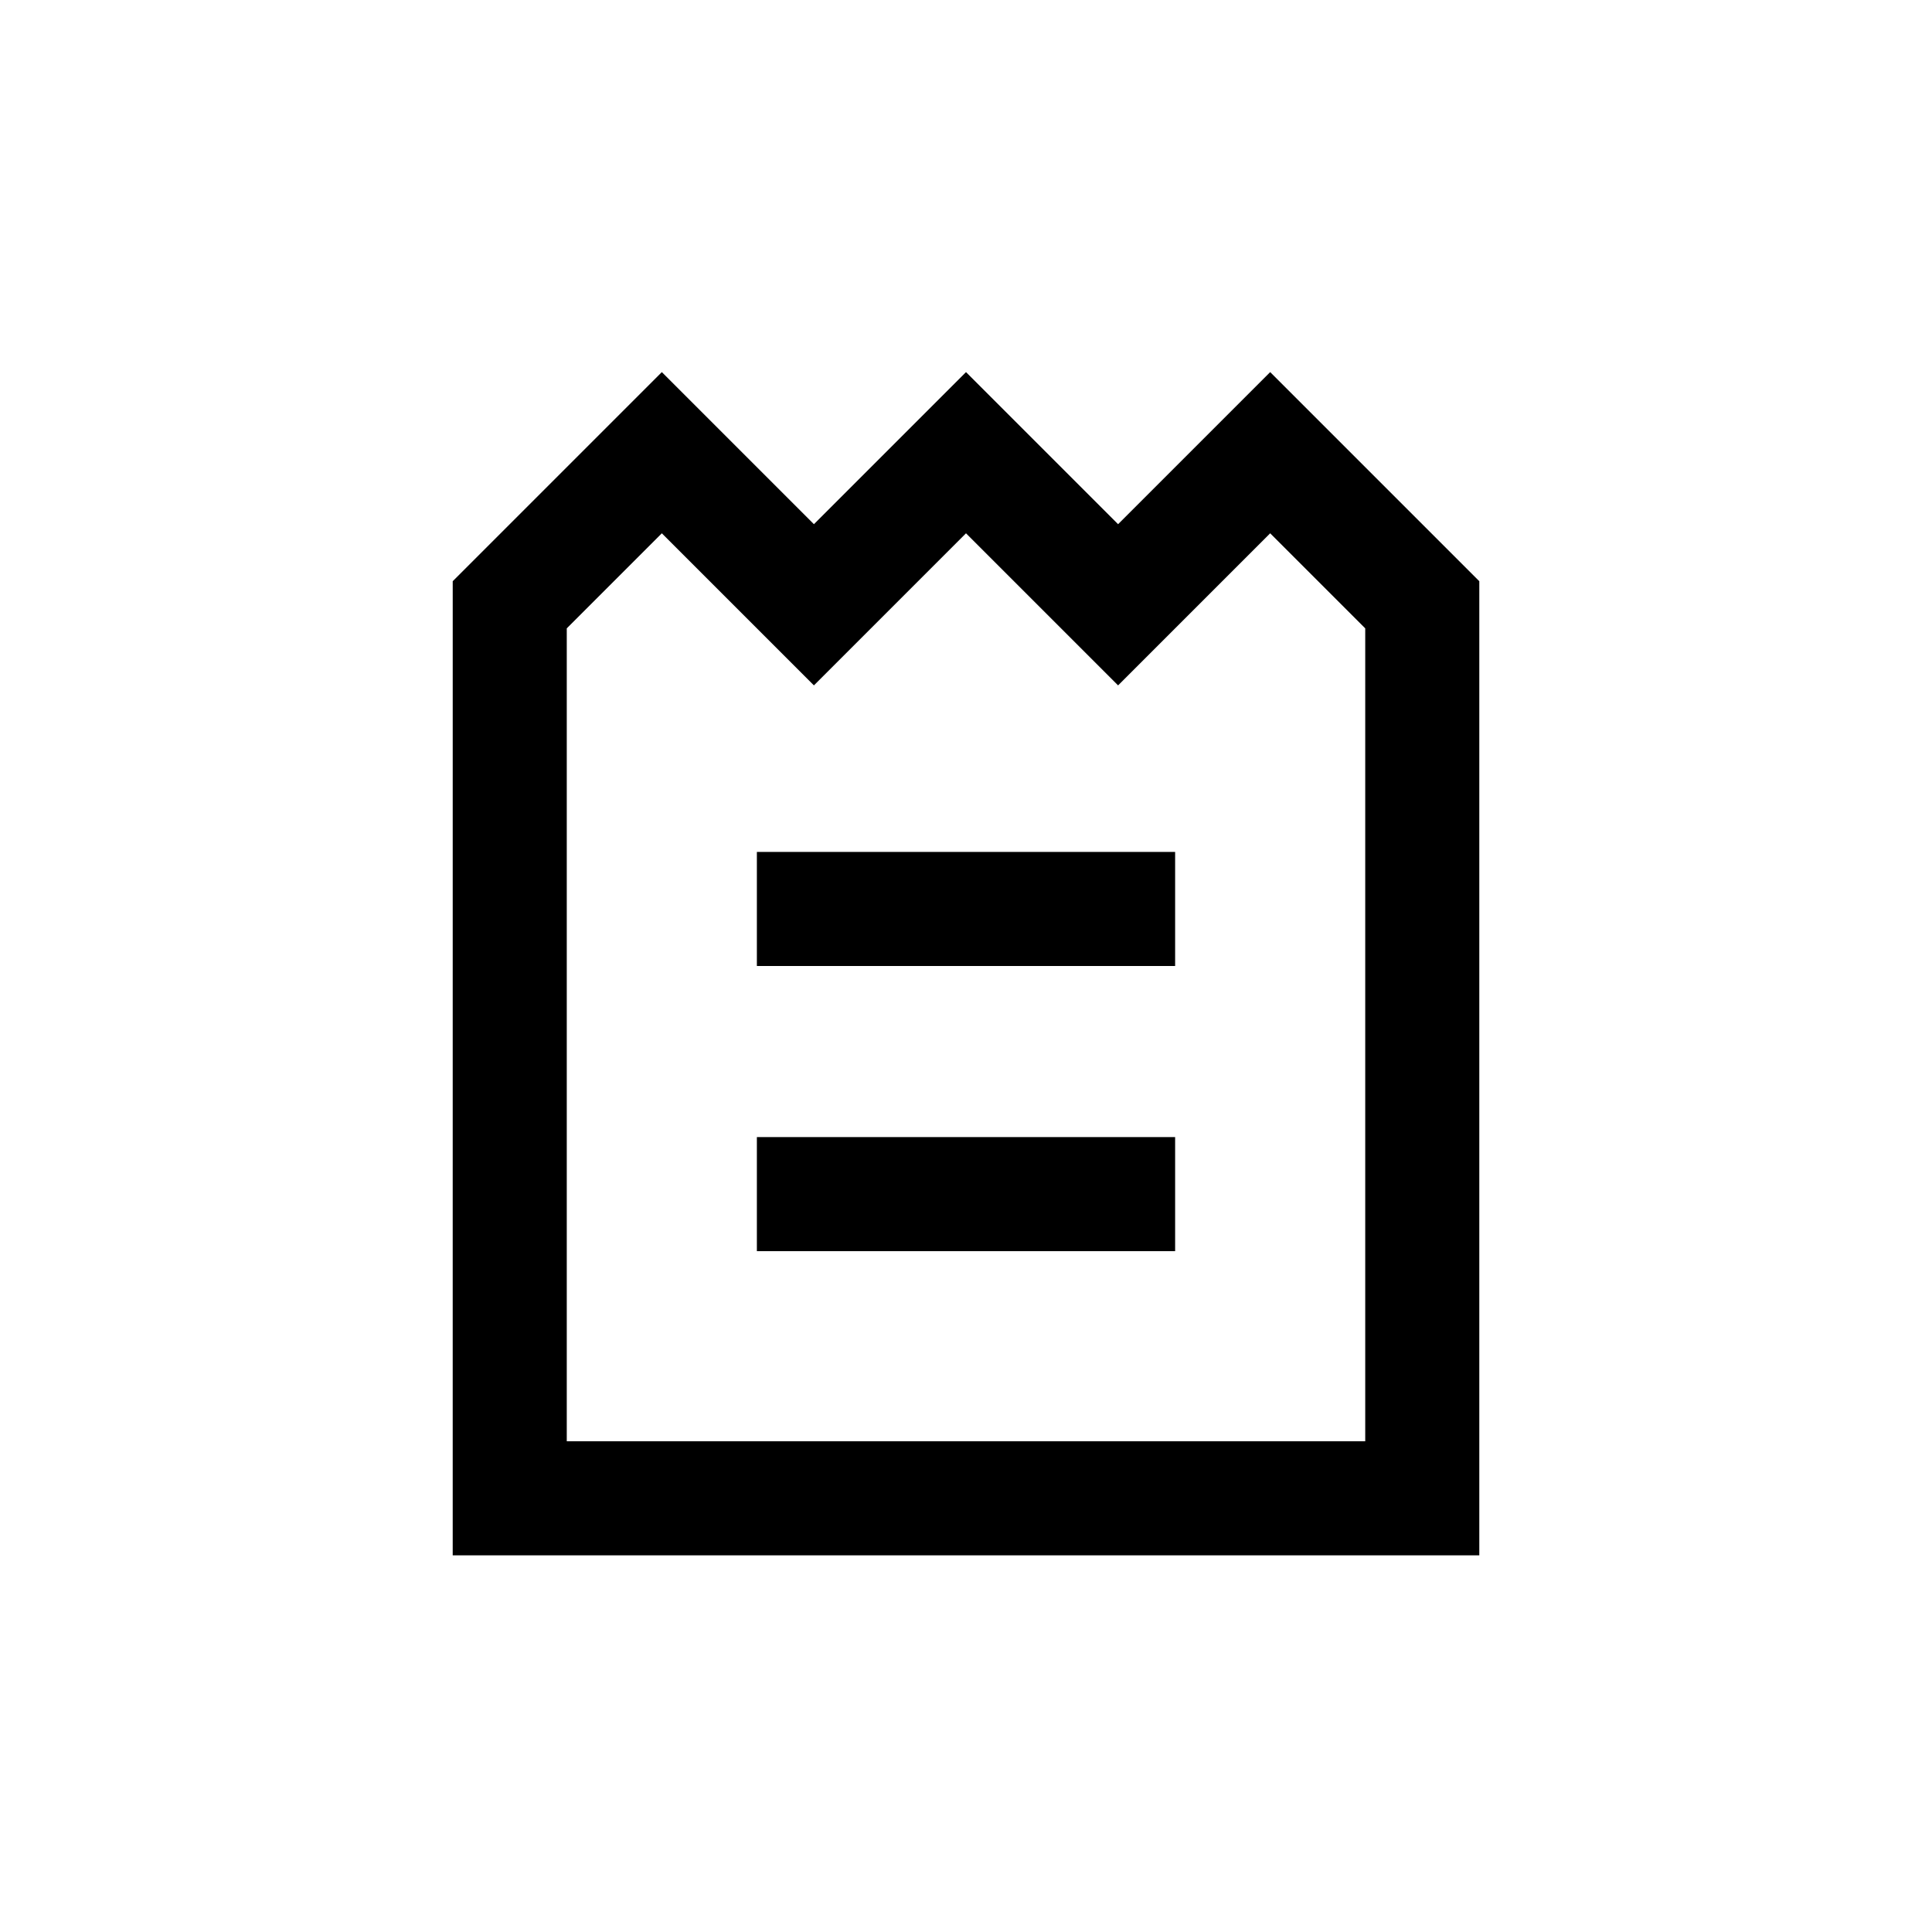 <?xml version="1.0" encoding="UTF-8"?>
<!-- Uploaded to: ICON Repo, www.svgrepo.com, Generator: ICON Repo Mixer Tools -->
<svg fill="#000000" width="800px" height="800px" version="1.1" viewBox="144 144 512 512" xmlns="http://www.w3.org/2000/svg">
 <g>
  <path d="m536.03 298.03-55.418-55.418-40.305 40.305-40.305-40.305-40.305 40.305-40.305-40.305-55.418 55.418-0.004 258.15h272.06zm-30.23 227.92h-211.6v-215.43l25.191-25.191 40.305 40.305 40.305-40.305 40.305 40.305 40.305-40.305 25.191 25.191z"/>
  <path d="m344.58 369.77h110.84v30.23h-110.84z"/>
  <path d="m344.58 445.34h110.84v30.23h-110.84z"/>
 </g>
</svg>